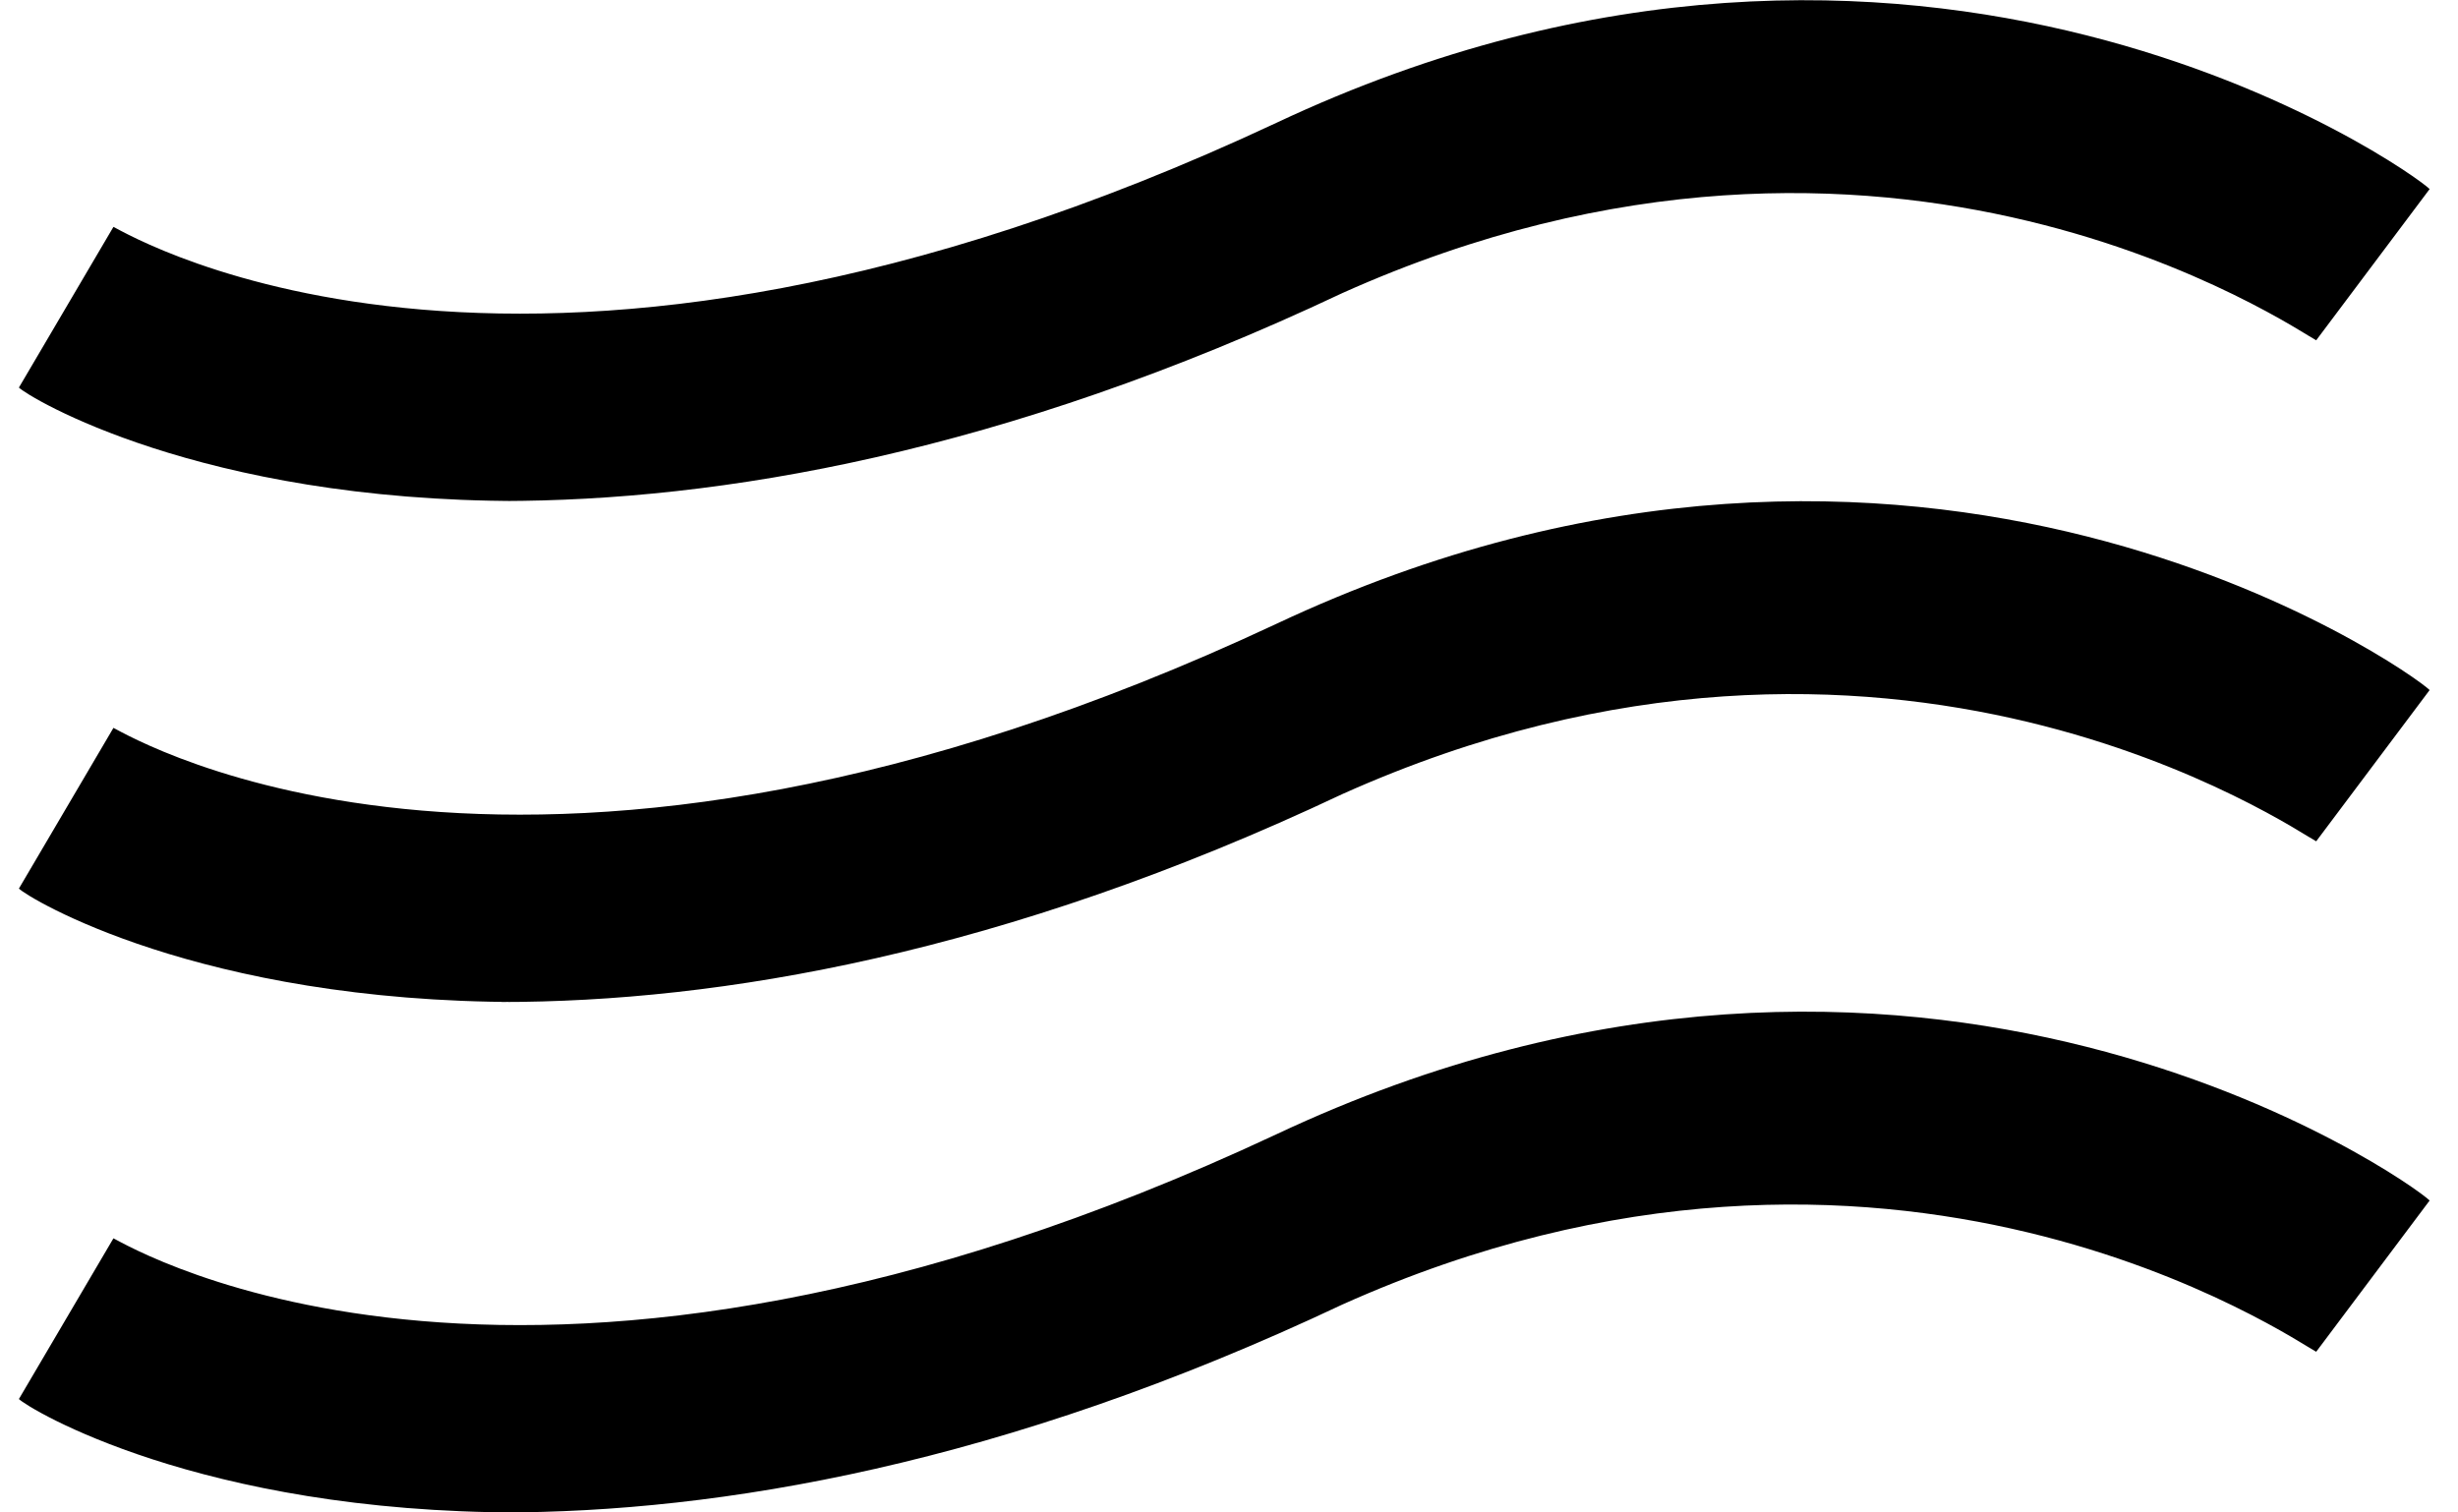 <?xml version="1.0" encoding="UTF-8"?>
<svg id="Layer_1" data-name="Layer 1" xmlns="http://www.w3.org/2000/svg" version="1.1" viewBox="0 0 26 16">
  <defs>
    <style>
      .cls-1 {
        fill: #000;
        stroke-width: 0px;
      }
    </style>
  </defs>
  <path class="cls-1" d="M5.5,5.3C2.1,5.3.3,4.2.2,4.1l1-1.7c.2.1,4.4,2.6,12.3-1.1,6.8-3.2,12,.5,12.2.7l-1.2,1.6c-.2-.1-4.5-3.1-10.3-.5-3.6,1.7-6.6,2.2-8.9,2.2Z"/>
  <path class="cls-1" d="M5.5,10.6c-3.4,0-5.2-1.1-5.3-1.2l1-1.7-.5.8.5-.8c.2.1,4.4,2.6,12.3-1.1,6.8-3.2,12,.5,12.2.7l-1.2,1.6c-.2-.1-4.5-3.1-10.3-.5-3.6,1.7-6.6,2.2-8.9,2.2Z"/>
  <path class="cls-1" d="M5.5,16c-3.4,0-5.2-1.1-5.3-1.2l1-1.7-.5.8.5-.8c.2.1,4.4,2.6,12.3-1.1,6.8-3.2,12,.5,12.2.7l-1.2,1.6c-.2-.1-4.5-3.1-10.3-.5-3.6,1.7-6.6,2.2-8.9,2.2Z"/>
</svg>